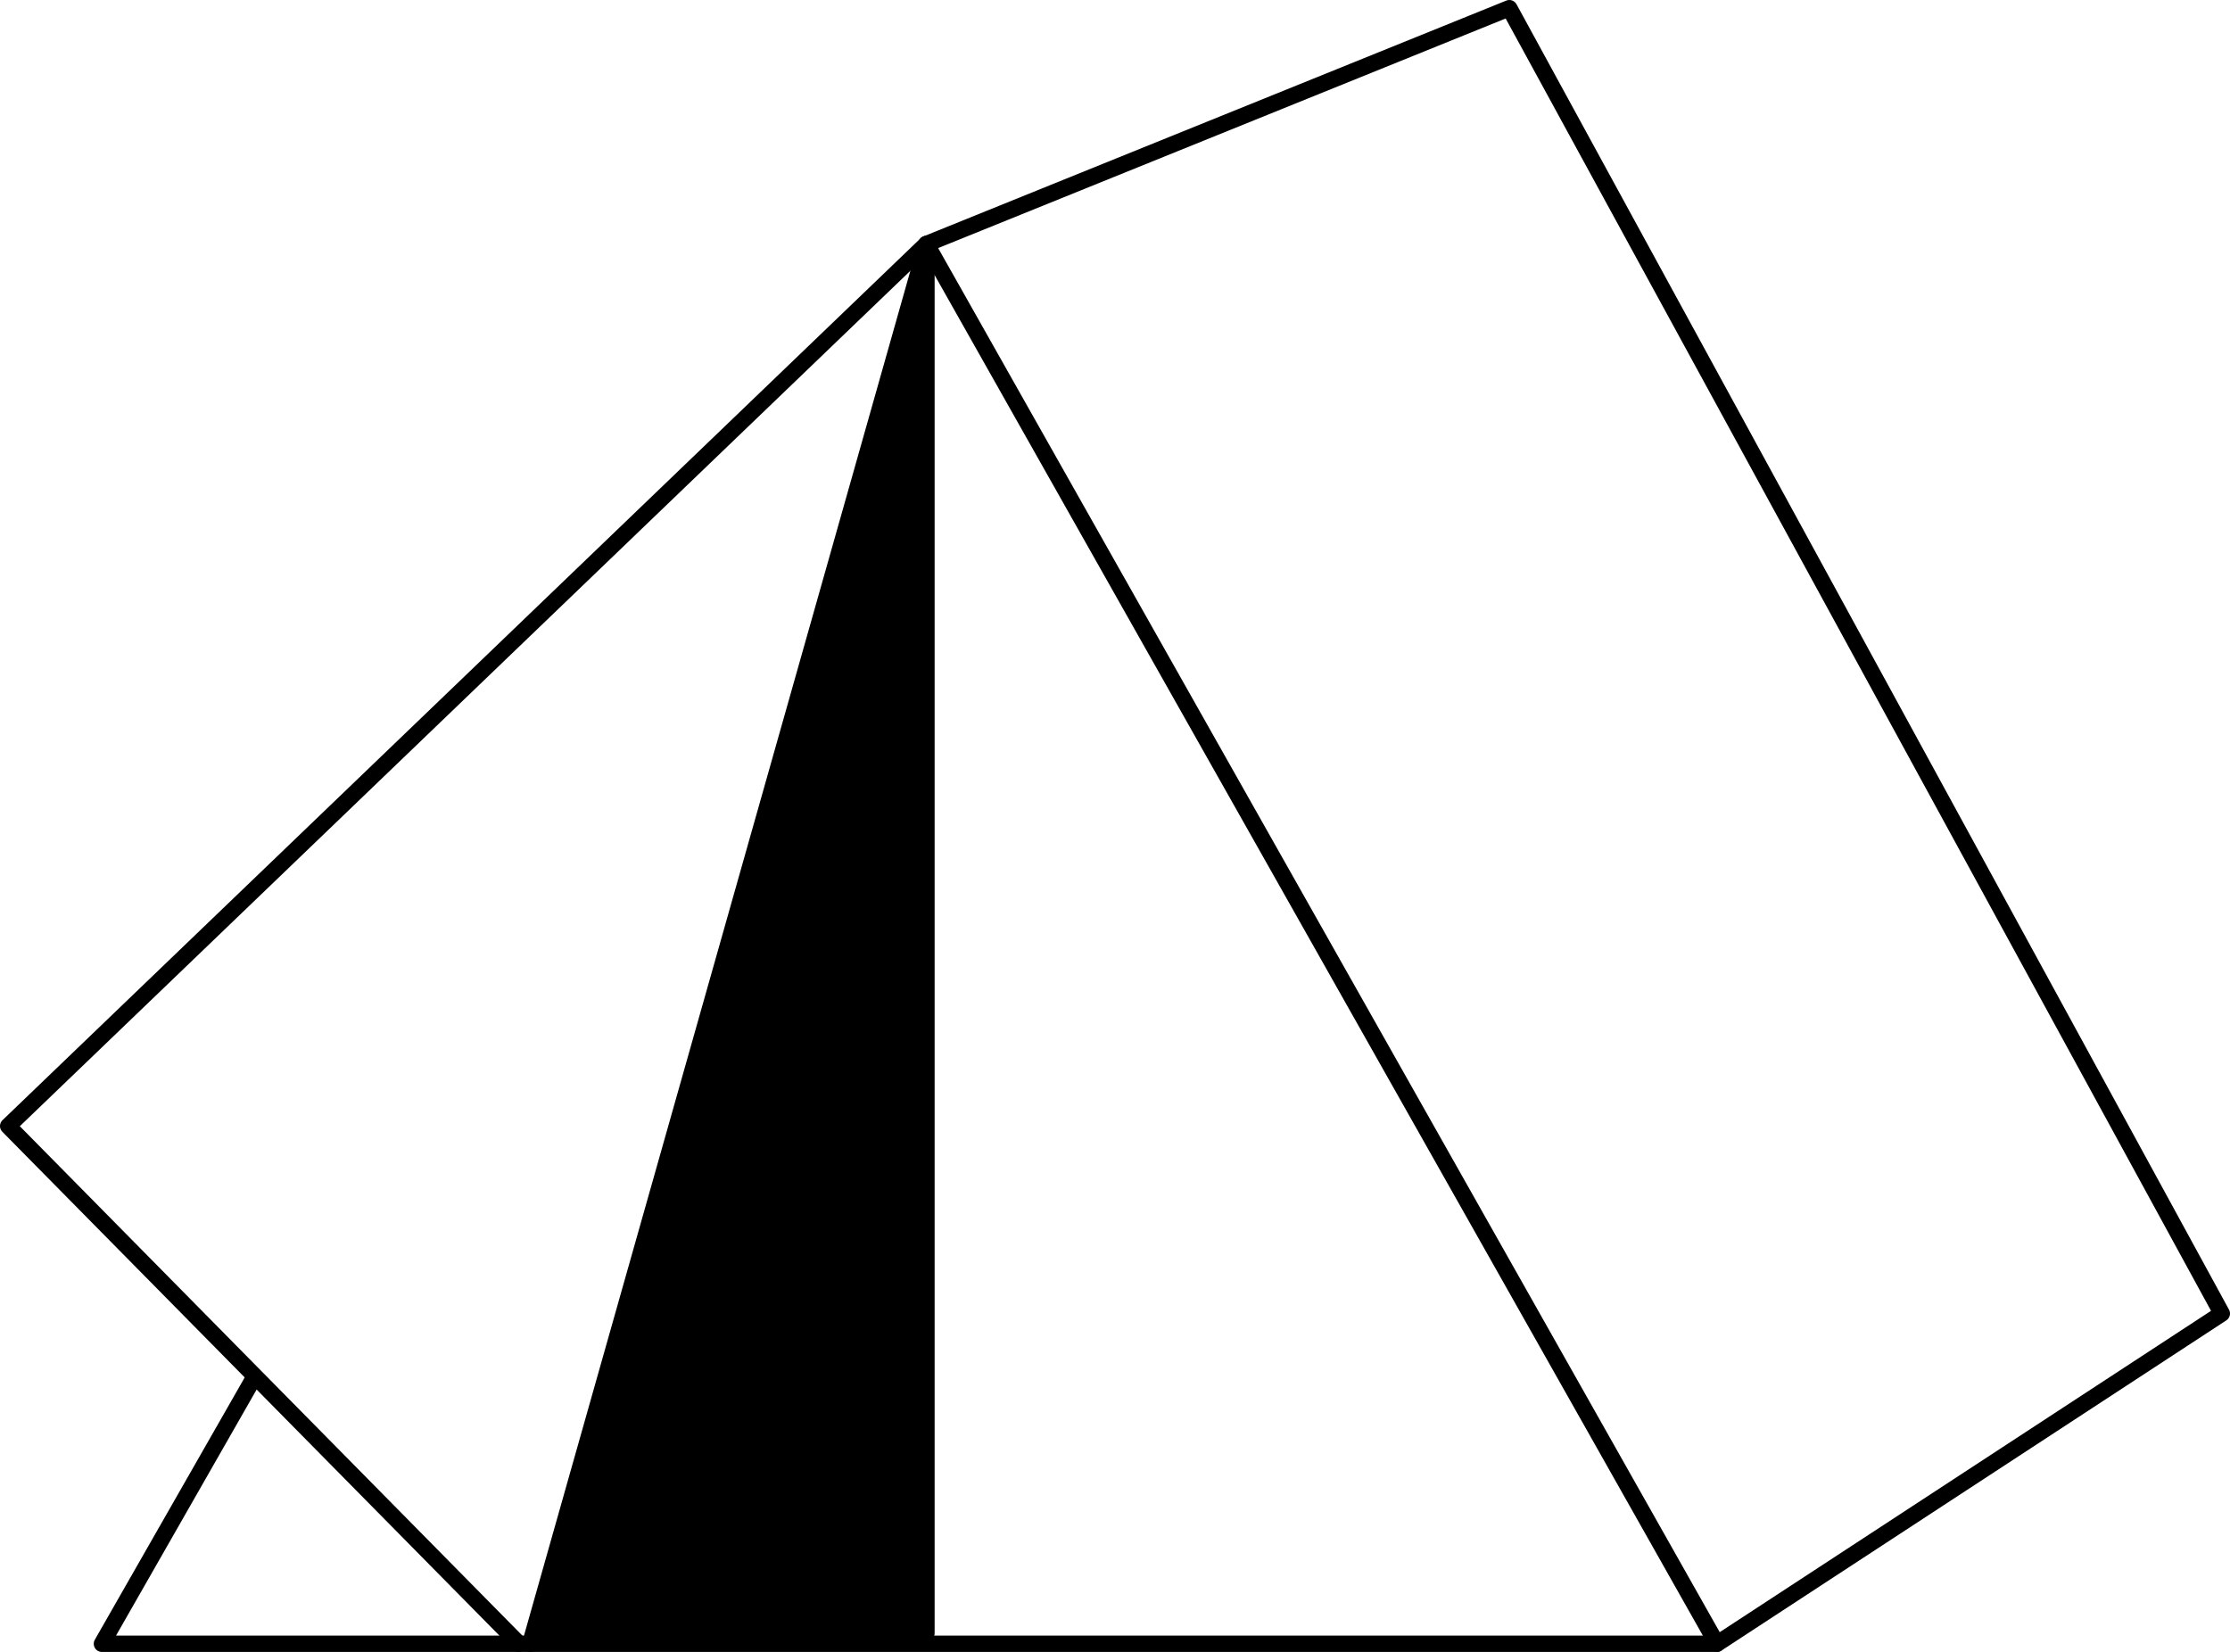 <?xml version="1.0" encoding="UTF-8"?>
<svg id="Layer_2" data-name="Layer 2" xmlns="http://www.w3.org/2000/svg" viewBox="0 0 1363.42 1010">
  <defs>
    <style>
      .areas {
        stroke-width: 0px;
        fill: #000;
      }
      .lines {
        fill: none;
        stroke: #000;
        stroke-linecap: round;
        stroke-linejoin: round;
        stroke-width: 10px;
      }
    </style>
  </defs>
    <polygon class="lines" points="566.43 149.18 1049.7 1005 1358.42 803.09 922.81 5 566.43 149.18"/>
    <polyline class="lines" points="154.25 844.12 62.32 1005 572.94 1005 1049.7 1005"/>
    <polyline class="lines" points="566.43 998.49 566.43 149.18 324.14 1005"/>
    <polyline class="lines" points="317.3 1005 5 688.46 566.43 149.18"/>
    <polygon class="areas" points="566.43 1005 324.14 1005 561.8 151.13 566.43 1005"/>
</svg>